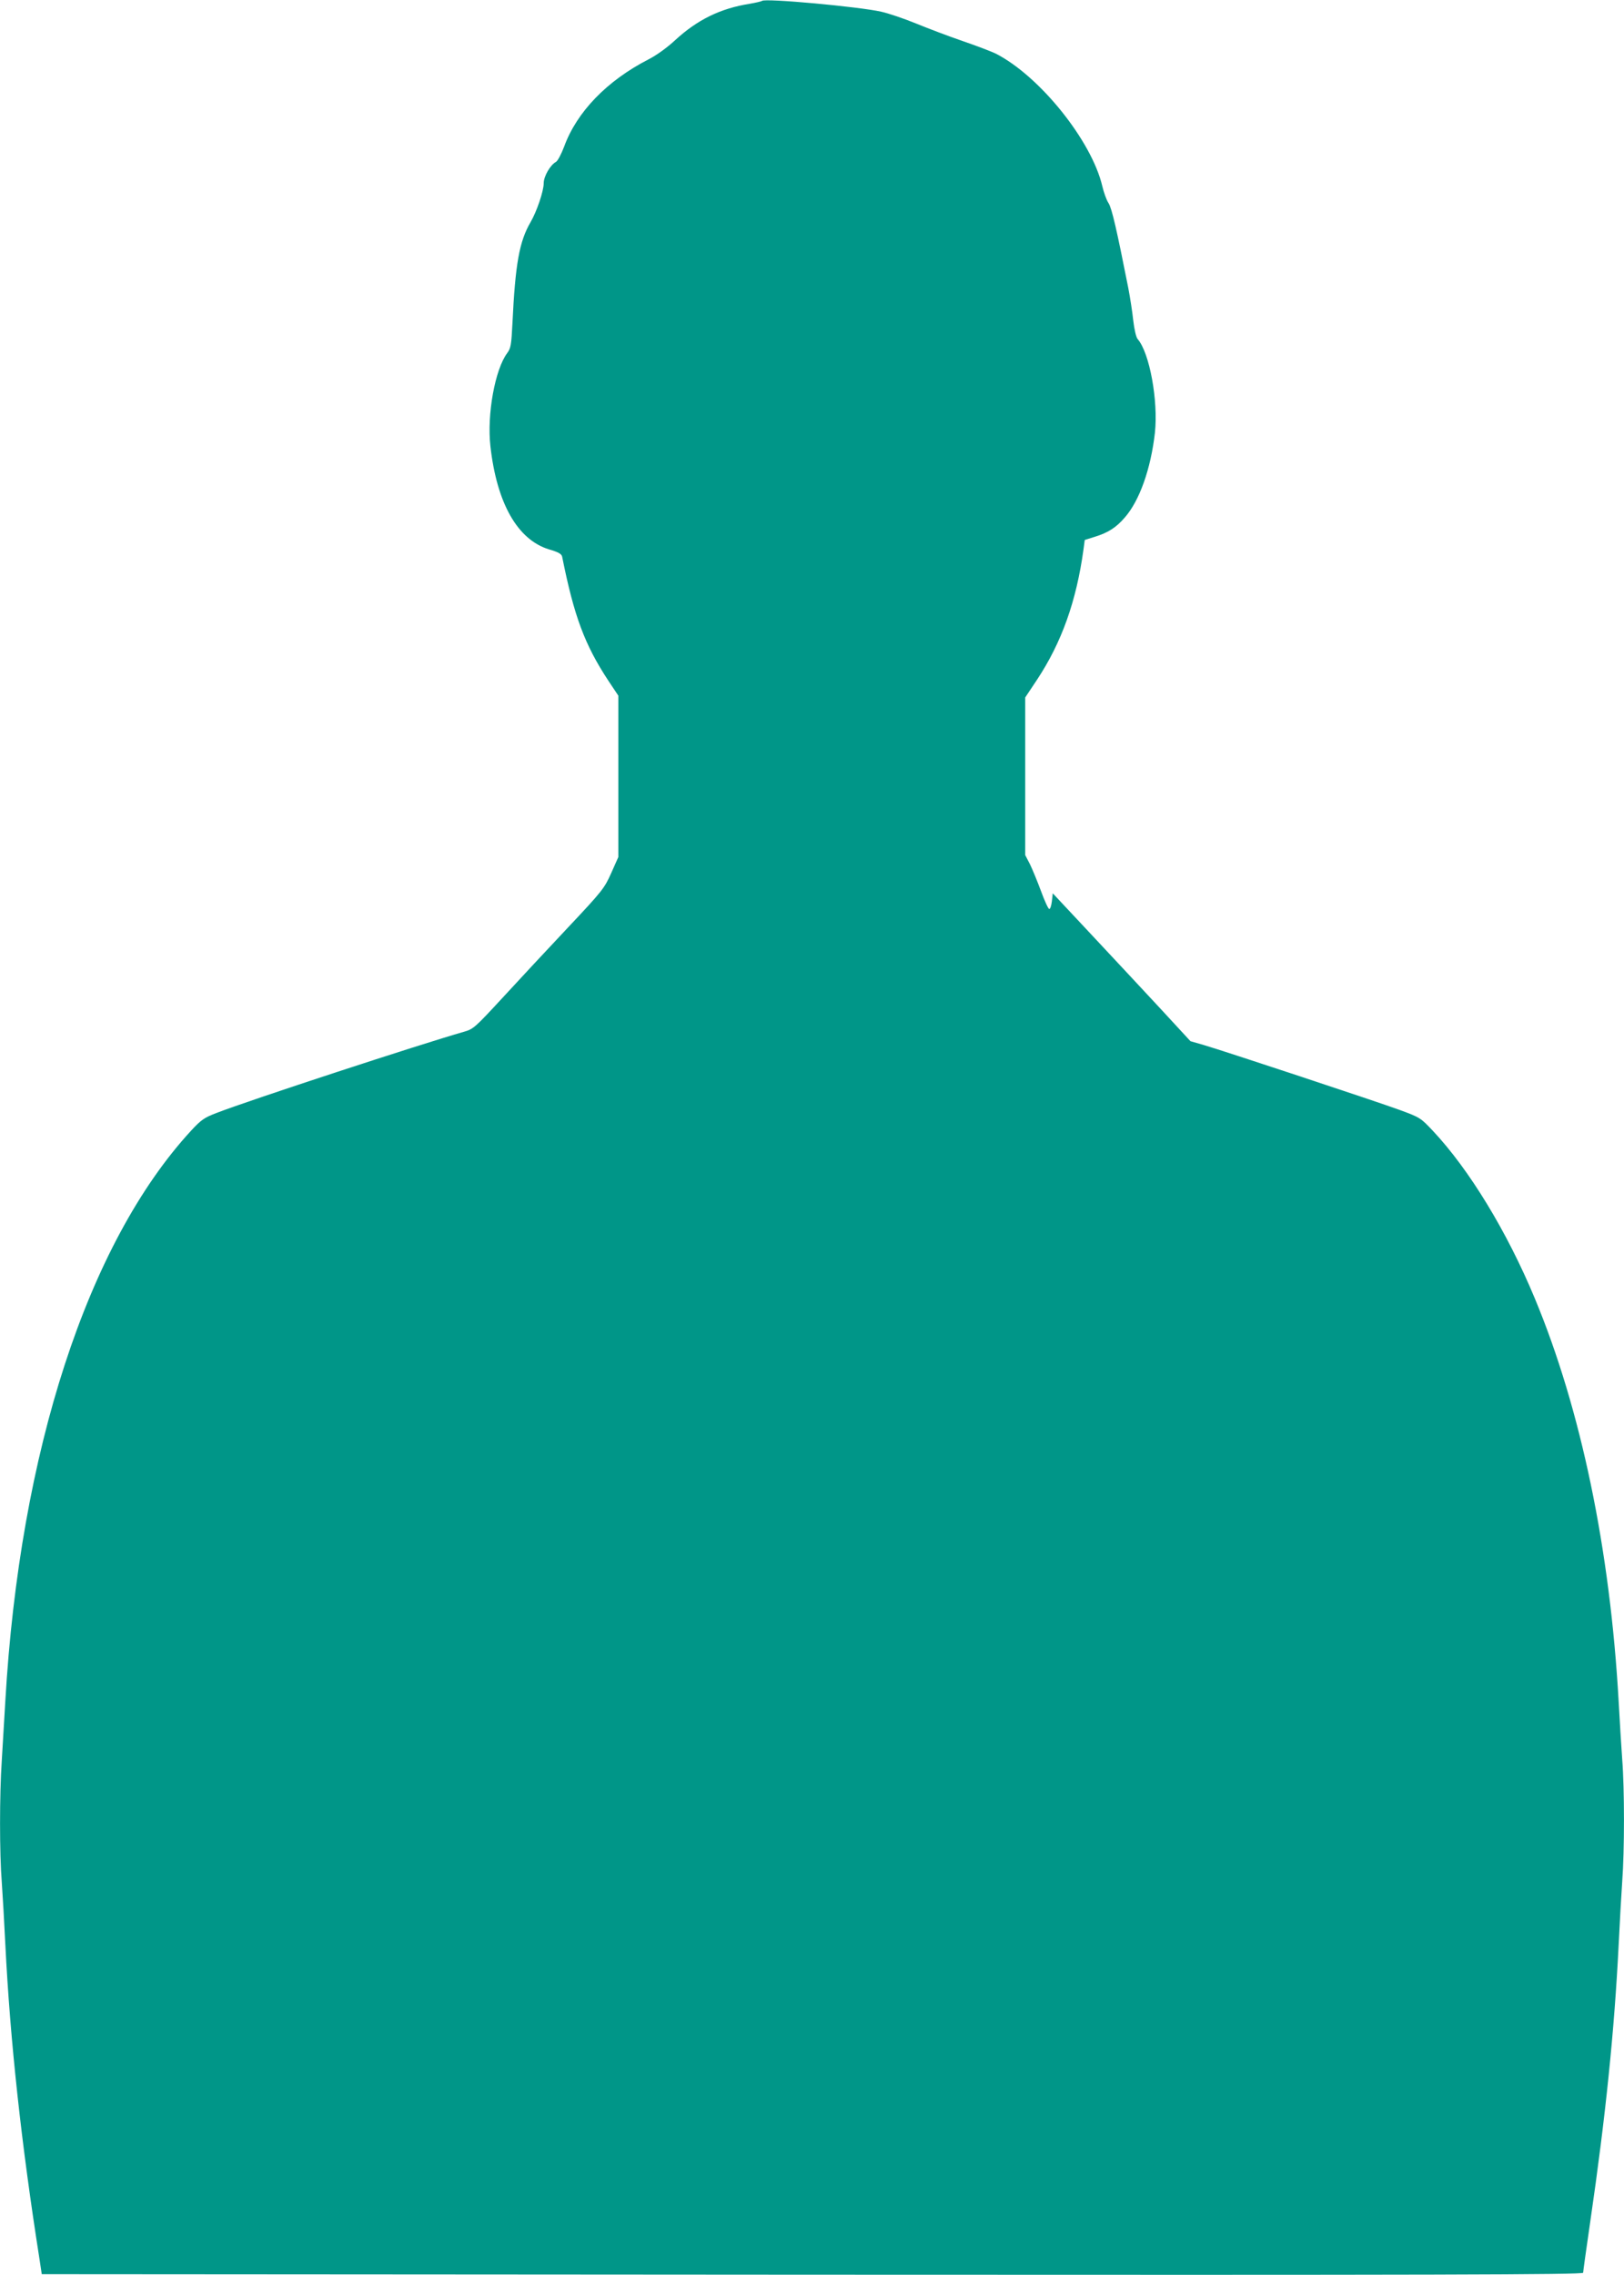 <?xml version="1.0" standalone="no"?>
<!DOCTYPE svg PUBLIC "-//W3C//DTD SVG 20010904//EN"
 "http://www.w3.org/TR/2001/REC-SVG-20010904/DTD/svg10.dtd">
<svg version="1.0" xmlns="http://www.w3.org/2000/svg"
 width="914pt" height="1280pt" viewBox="0 0 914 1280"
 preserveAspectRatio="xMidYMid meet">
<g transform="translate(0,1280) scale(0.1,-0.1)"
fill="#009688" stroke="none">
<path d="M4289 12795 c-4 -3 -34 -10 -68 -16 -166 -26 -296 -90 -420 -204 -45
-42 -106 -86 -151 -109 -234 -120 -404 -296 -475 -491 -16 -42 -36 -80 -46
-86 -32 -17 -69 -81 -69 -120 0 -44 -39 -159 -74 -219 -63 -108 -86 -234 -102
-570 -6 -119 -9 -139 -29 -166 -69 -92 -115 -345 -95 -524 36 -322 153 -527
330 -581 55 -16 71 -26 74 -42 67 -335 127 -495 260 -697 l56 -84 0 -454 0
-454 -40 -90 c-38 -85 -49 -100 -243 -306 -112 -119 -278 -297 -367 -394 -157
-170 -166 -178 -219 -193 -242 -69 -1199 -382 -1393 -457 -68 -26 -86 -38
-144 -101 -581 -632 -963 -1804 -1044 -3207 -6 -102 -15 -252 -20 -335 -13
-192 -13 -524 0 -685 5 -69 14 -226 20 -350 27 -538 89 -1116 193 -1775 l12
-80 4338 -3 c3525 -2 4337 0 4337 11 0 7 18 136 40 287 87 596 136 1078 160
1560 6 124 15 284 20 355 13 168 13 525 0 685 -5 69 -14 215 -20 325 -48 856
-212 1646 -472 2270 -156 375 -369 725 -574 943 -68 72 -71 75 -189 118 -131
48 -986 331 -1102 365 l-73 21 -167 181 c-93 100 -267 287 -388 416 l-220 235
-5 -45 c-3 -24 -9 -44 -15 -43 -5 0 -26 45 -46 100 -20 54 -48 122 -62 151
l-27 52 0 444 0 443 66 99 c139 210 222 443 262 734 l7 53 57 18 c74 23 119
51 168 108 83 94 147 274 170 478 19 180 -30 449 -97 526 -9 10 -19 54 -25
105 -5 48 -18 131 -28 183 -65 328 -92 447 -111 477 -12 18 -27 61 -35 95 -60
256 -353 621 -601 747 -23 11 -106 43 -185 70 -79 27 -197 72 -263 99 -66 27
-154 57 -195 66 -121 28 -656 77 -671 61z"/>
</g>
</svg>

